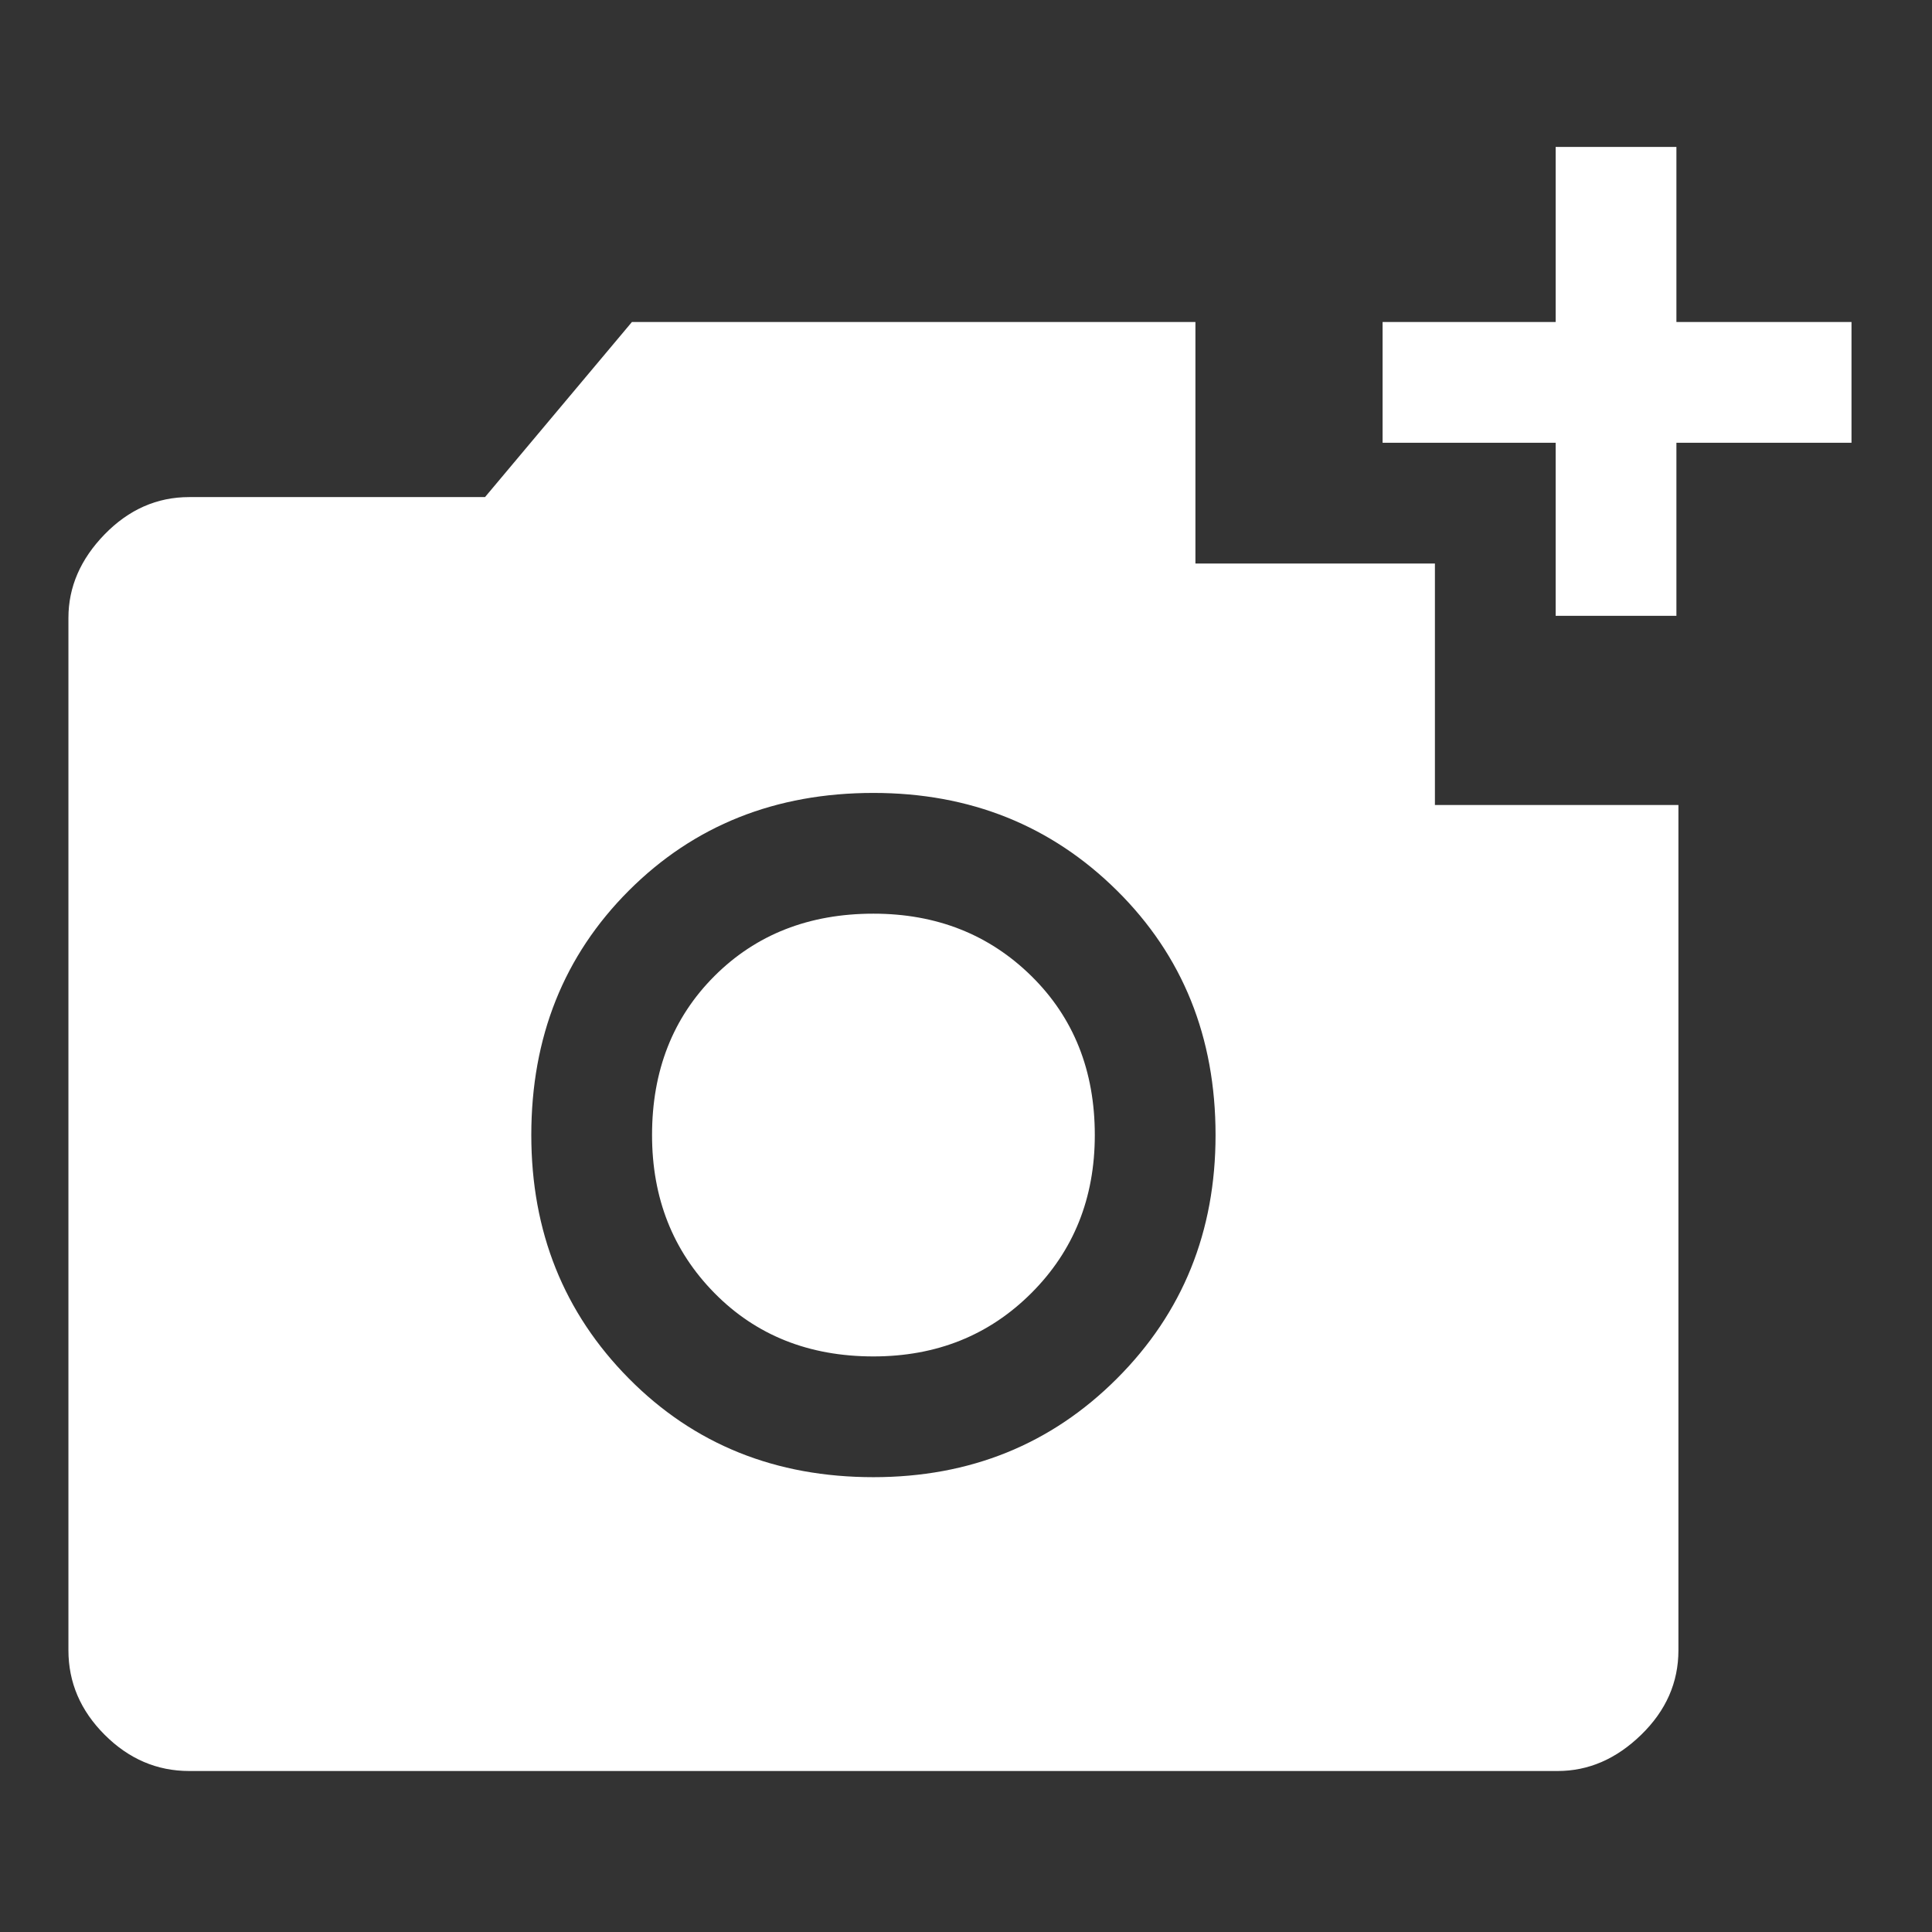 <?xml version="1.0" encoding="UTF-8"?> <svg xmlns="http://www.w3.org/2000/svg" width="48" height="48" viewBox="0 0 48 48" fill="none"><rect x="0" y="0" width="48" height="48" fill="#333333" stroke="none"/> <path d="M4.7 44C3.9 44 3.2 43.7 2.6 43.1C2 42.5 1.7 41.8 1.7 41V15.35C1.7 14.584 2 13.892 2.6 13.275C3.2 12.659 3.9 12.35 4.7 12.35H12.05L15.7 8H29.7V14H35.65V20H41.7V41C41.7 41.8 41.392 42.5 40.775 43.1C40.158 43.7 39.467 44 38.7 44H4.7ZM21.7 36.7C24.1 36.7 26.117 35.884 27.75 34.25C29.384 32.617 30.2 30.6 30.2 28.2C30.2 25.767 29.384 23.742 27.75 22.125C26.117 20.509 24.1 19.7 21.7 19.7C19.267 19.7 17.242 20.509 15.625 22.125C14.008 23.742 13.2 25.767 13.2 28.2C13.2 30.6 14.008 32.617 15.625 34.25C17.242 35.884 19.267 36.7 21.7 36.7ZM21.7 33.7C20.1 33.7 18.784 33.175 17.75 32.125C16.717 31.075 16.2 29.767 16.2 28.2C16.2 26.6 16.717 25.284 17.75 24.25C18.784 23.217 20.1 22.7 21.7 22.7C23.267 22.7 24.575 23.217 25.625 24.25C26.675 25.284 27.2 26.6 27.2 28.2C27.2 29.767 26.675 31.075 25.625 32.125C24.575 33.175 23.267 33.7 21.7 33.7ZM38.65 15.3V11H34.35V8H38.65V3.65H41.65V8H46V11H41.65V15.3H38.65Z" fill="white"></path> </svg> 